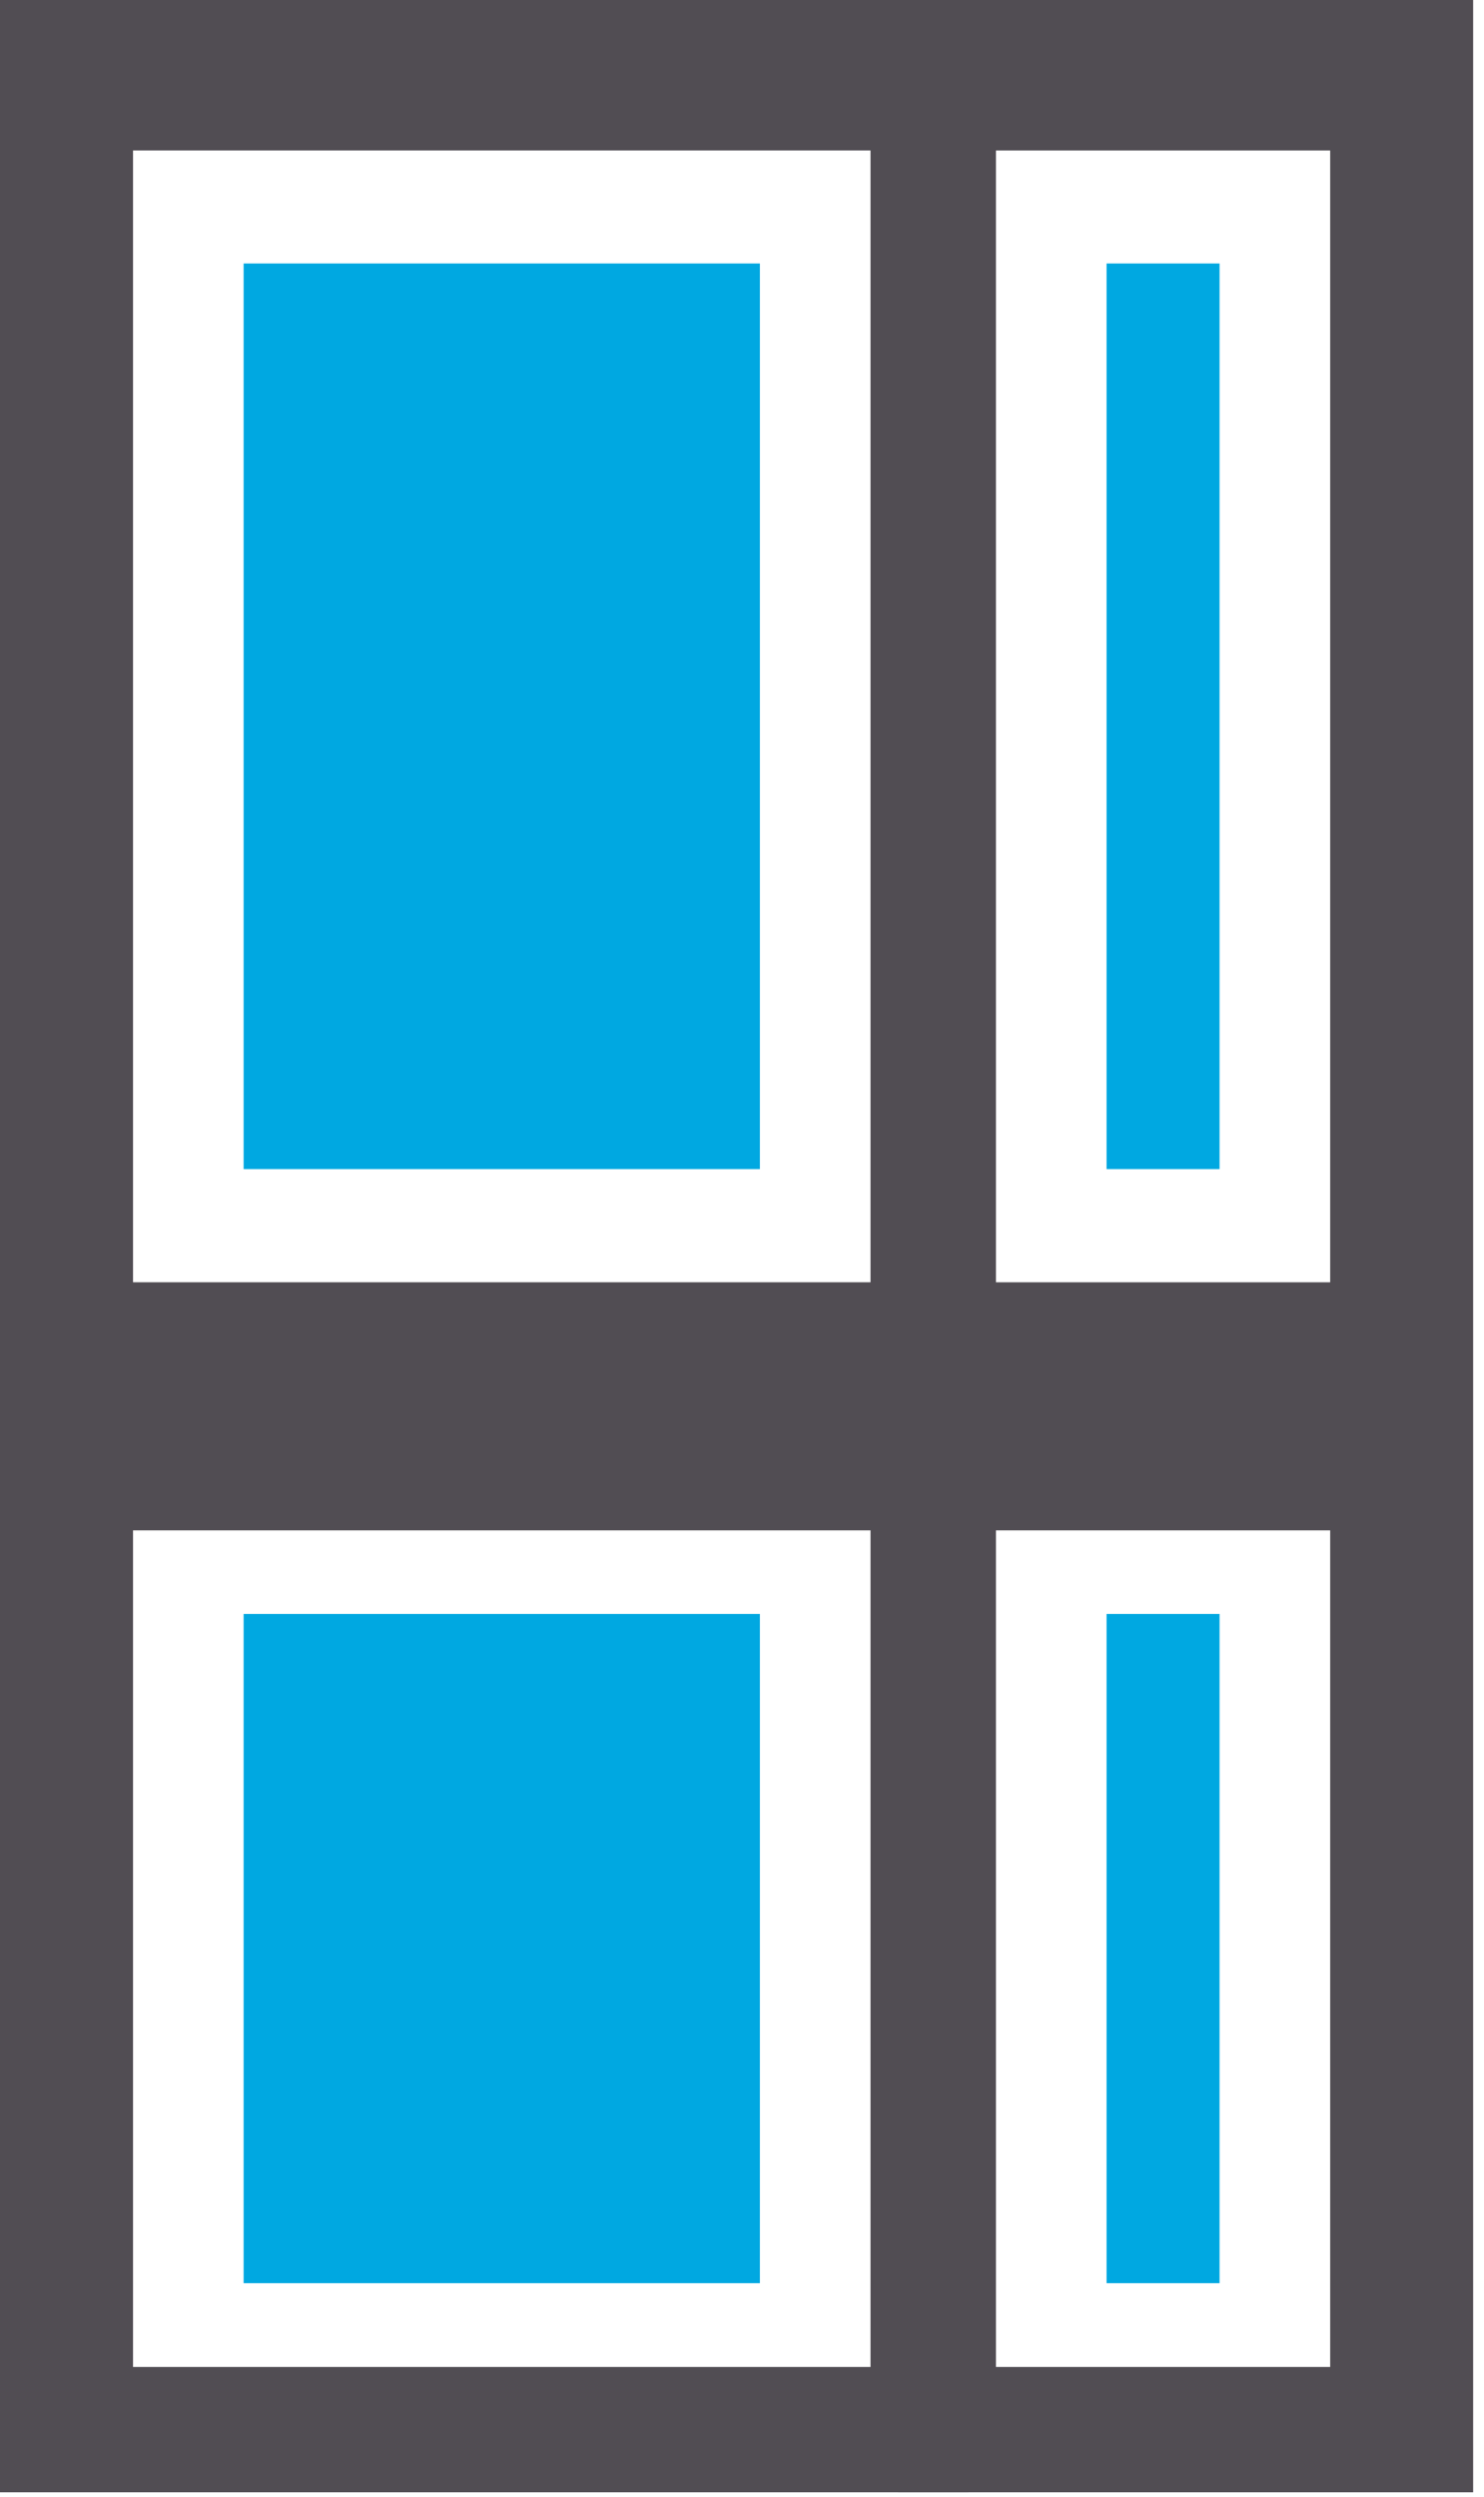 <?xml version="1.0" encoding="UTF-8" standalone="no"?><!DOCTYPE svg PUBLIC "-//W3C//DTD SVG 1.1//EN" "http://www.w3.org/Graphics/SVG/1.1/DTD/svg11.dtd"><svg width="100%" height="100%" viewBox="0 0 88 148" version="1.1" xmlns="http://www.w3.org/2000/svg" xmlns:xlink="http://www.w3.org/1999/xlink" xml:space="preserve" xmlns:serif="http://www.serif.com/" style="fill-rule:evenodd;clip-rule:evenodd;stroke-linejoin:round;stroke-miterlimit:1.414;"><rect x="14.447" y="15.619" width="30.615" height="53.682" style="fill:#00a8e1;"/><rect x="14.447" y="95.672" width="30.615" height="39.67" style="fill:#00a8e1;"/><path d="M51.622,140.309l-43.734,0l0,-49.593l43.734,0l0,49.593Zm-43.734,-131.389l43.734,0l0,67.09l-43.734,0l0,-67.09Zm-7.888,138.817l57.431,0l0,-147.737l-57.431,0l0,147.737Z" style="fill:#514d53;fill-rule:nonzero;"/><rect x="65.619" y="15.619" width="6.7" height="53.682" style="fill:#00a8e1;"/><rect x="65.619" y="95.672" width="6.7" height="39.67" style="fill:#00a8e1;"/><path d="M59.059,90.716l19.819,0l0,49.593l-19.819,0l0,-49.593Zm19.819,-14.705l-19.819,0l0,-67.09l19.819,0l0,67.09Zm-25.627,71.726l34.105,0l0,-147.737l-34.105,0l0,147.737Z" style="fill:#514d53;fill-rule:nonzero;"/></svg>